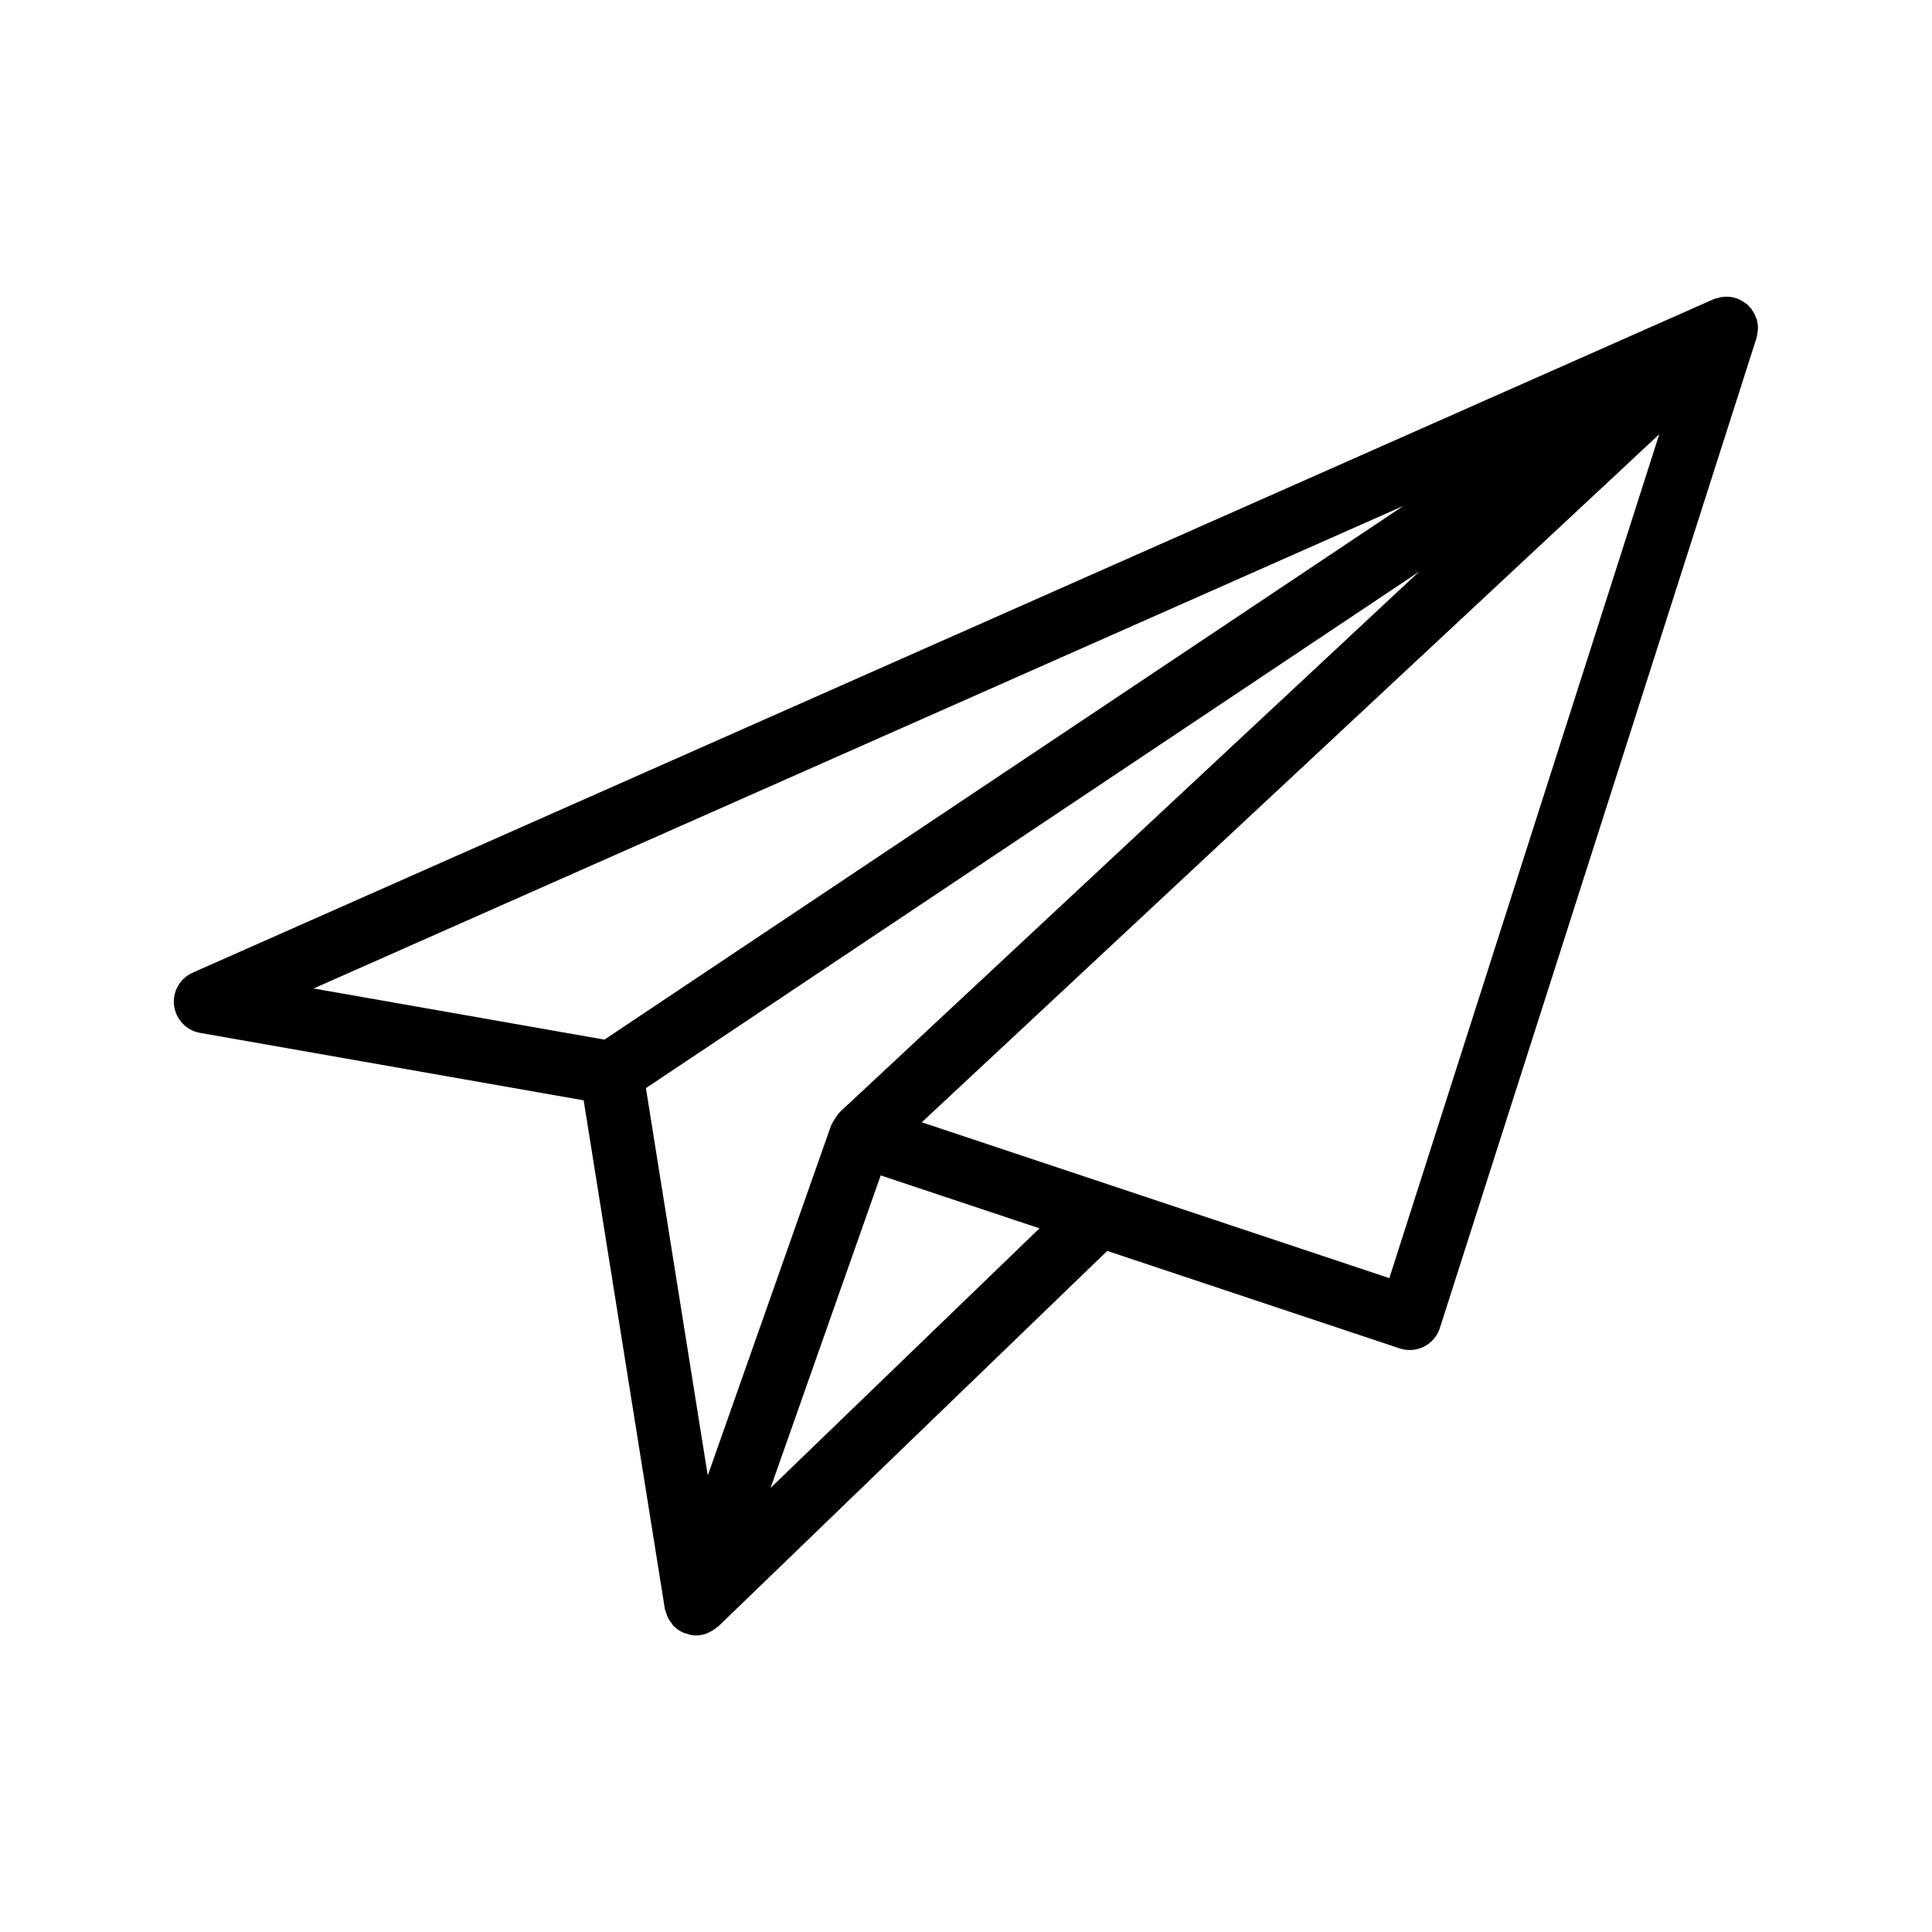 <?xml version="1.0" encoding="UTF-8"?>
<!-- Uploaded to: ICON Repo, www.svgrepo.com, Generator: ICON Repo Mixer Tools -->
<svg fill="#000000" width="800px" height="800px" version="1.1" viewBox="144 144 512 512" xmlns="http://www.w3.org/2000/svg">
 <path d="m190.14 410.47c0.441 3.668 3.238 6.613 6.879 7.254l101.66 17.875 21.508 134.74c0.055 0.34 0.227 0.621 0.32 0.945 0.113 0.398 0.219 0.773 0.391 1.156 0.301 0.668 0.703 1.254 1.16 1.816 0.152 0.184 0.207 0.414 0.375 0.59 0.047 0.051 0.113 0.062 0.164 0.113 0.734 0.73 1.586 1.324 2.551 1.742 0.246 0.105 0.508 0.117 0.762 0.203 0.594 0.191 1.172 0.418 1.812 0.477 0.25 0.02 0.5 0.031 0.754 0.031h0.004 0.008c0.992 0 1.938-0.215 2.84-0.543 0.262-0.094 0.492-0.25 0.746-0.371 0.66-0.316 1.266-0.699 1.82-1.176 0.129-0.109 0.289-0.148 0.414-0.266l103.12-99.551 77.504 25.832c2.148 0.707 4.469 0.531 6.461-0.48 2-1.016 3.508-2.793 4.191-4.93l83.918-262.39c0.141-0.434 0.152-0.875 0.219-1.316 0.043-0.281 0.125-0.543 0.137-0.824 0.047-0.922-0.043-1.836-0.293-2.715-0.051-0.18-0.16-0.34-0.223-0.516-0.258-0.719-0.605-1.395-1.059-2.027-0.082-0.117-0.105-0.258-0.195-0.375-0.117-0.148-0.285-0.219-0.41-0.355-0.199-0.219-0.34-0.477-0.562-0.68-0.297-0.266-0.648-0.434-0.977-0.652-0.238-0.16-0.453-0.336-0.707-0.473-1.652-0.883-3.527-1.18-5.383-0.852-0.273 0.055-0.531 0.152-0.805 0.23-0.379 0.105-0.77 0.152-1.137 0.316l-403.05 178.47c-3.379 1.5-5.379 5.027-4.93 8.699zm158.07 127.84 29.18-82.816 42.082 14.027zm163.98-55.586-123.91-41.305 195.44-182.34zm-145.7-43.945c-0.086 0.082-0.117 0.191-0.199 0.277-0.406 0.41-0.691 0.914-1.012 1.414-0.289 0.453-0.613 0.875-0.809 1.367-0.043 0.109-0.133 0.18-0.172 0.289l-32.734 92.898-16.387-102.66 204.9-136.87zm149.41-160.7-211.72 141.43-77.07-13.555z"/>
</svg>